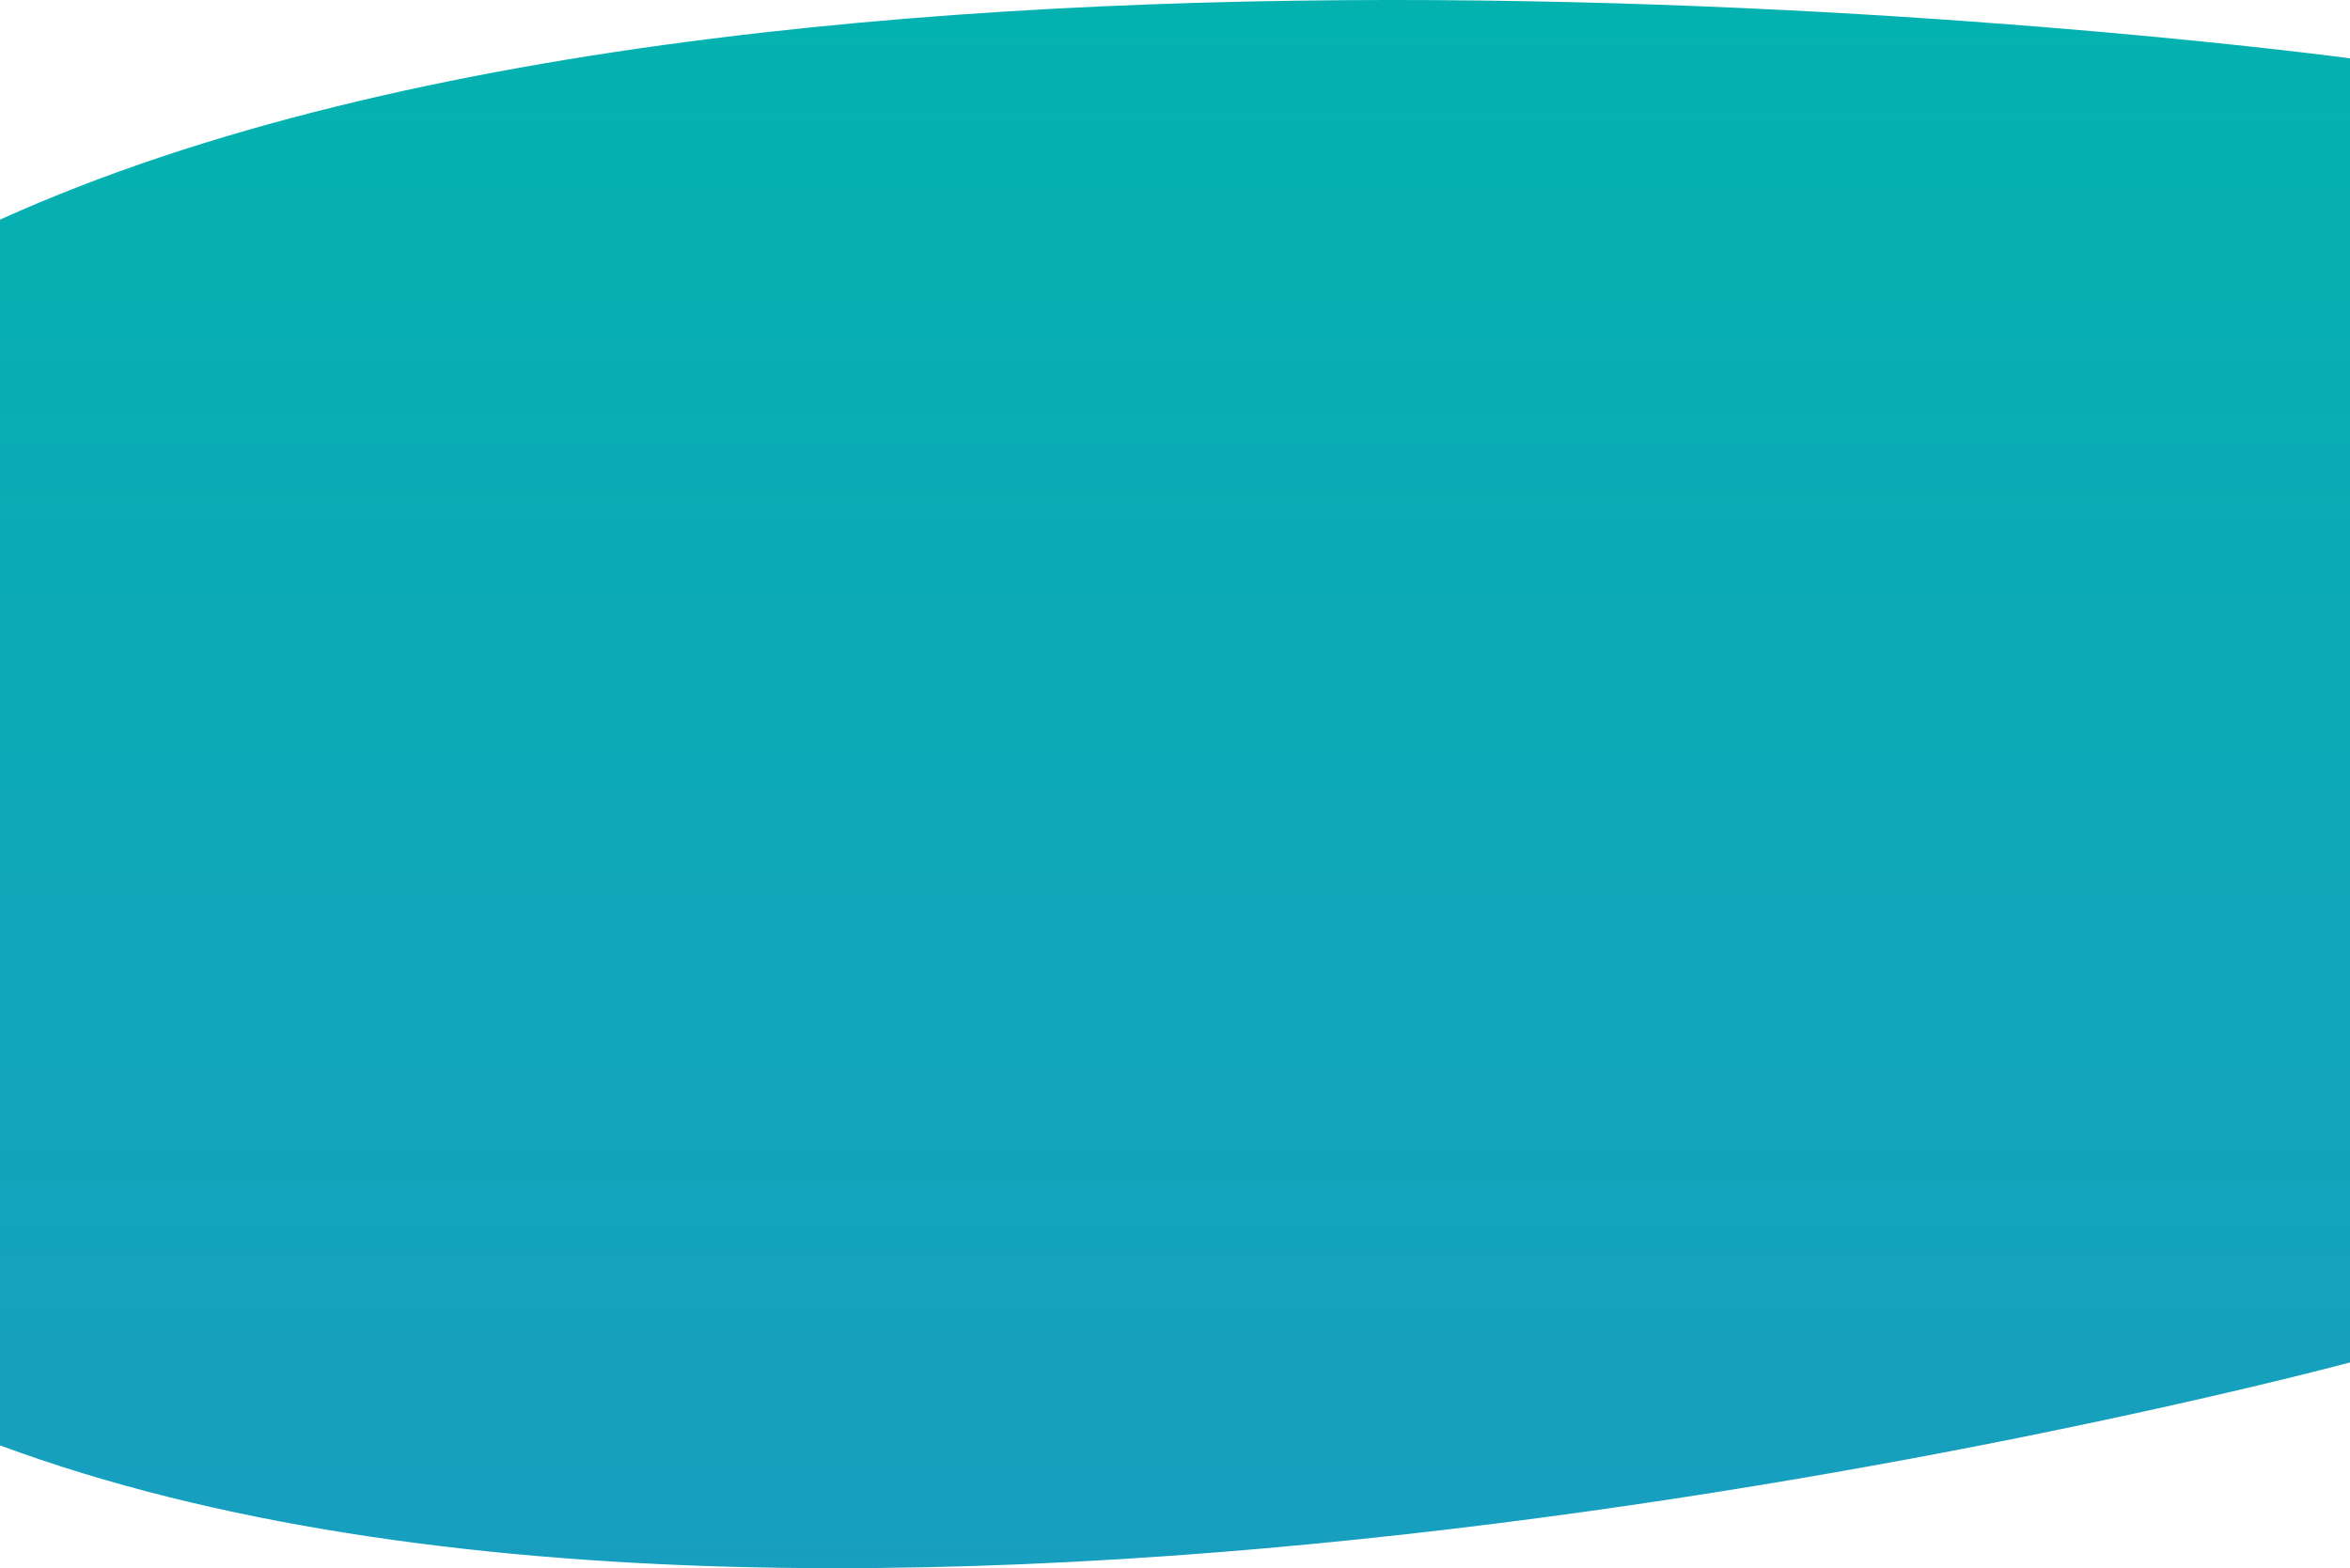 <svg xmlns="http://www.w3.org/2000/svg" xmlns:xlink="http://www.w3.org/1999/xlink" width="1923.713" height="1283.66" viewBox="0 0 1923.713 1283.66">
  <defs>
    <linearGradient id="linear-gradient" x1="0.5" y1="1.027" x2="0.5" y2="-0.04" gradientUnits="objectBoundingBox">
      <stop offset="0" stop-color="#1b9bc2"/>
      <stop offset="1" stop-color="#00b5ad"/>
    </linearGradient>
  </defs>
  <path id="Logos_OFF" data-name="Logos OFF" d="M599.514,196.088c668.374-302.24,1923.713-132.02,1923.713-132.02V1131.54s-1219.211,328.543-1923.713,67.9Z" transform="translate(-599.514 -16.304)" fill="url(#linear-gradient)"/>
</svg>
